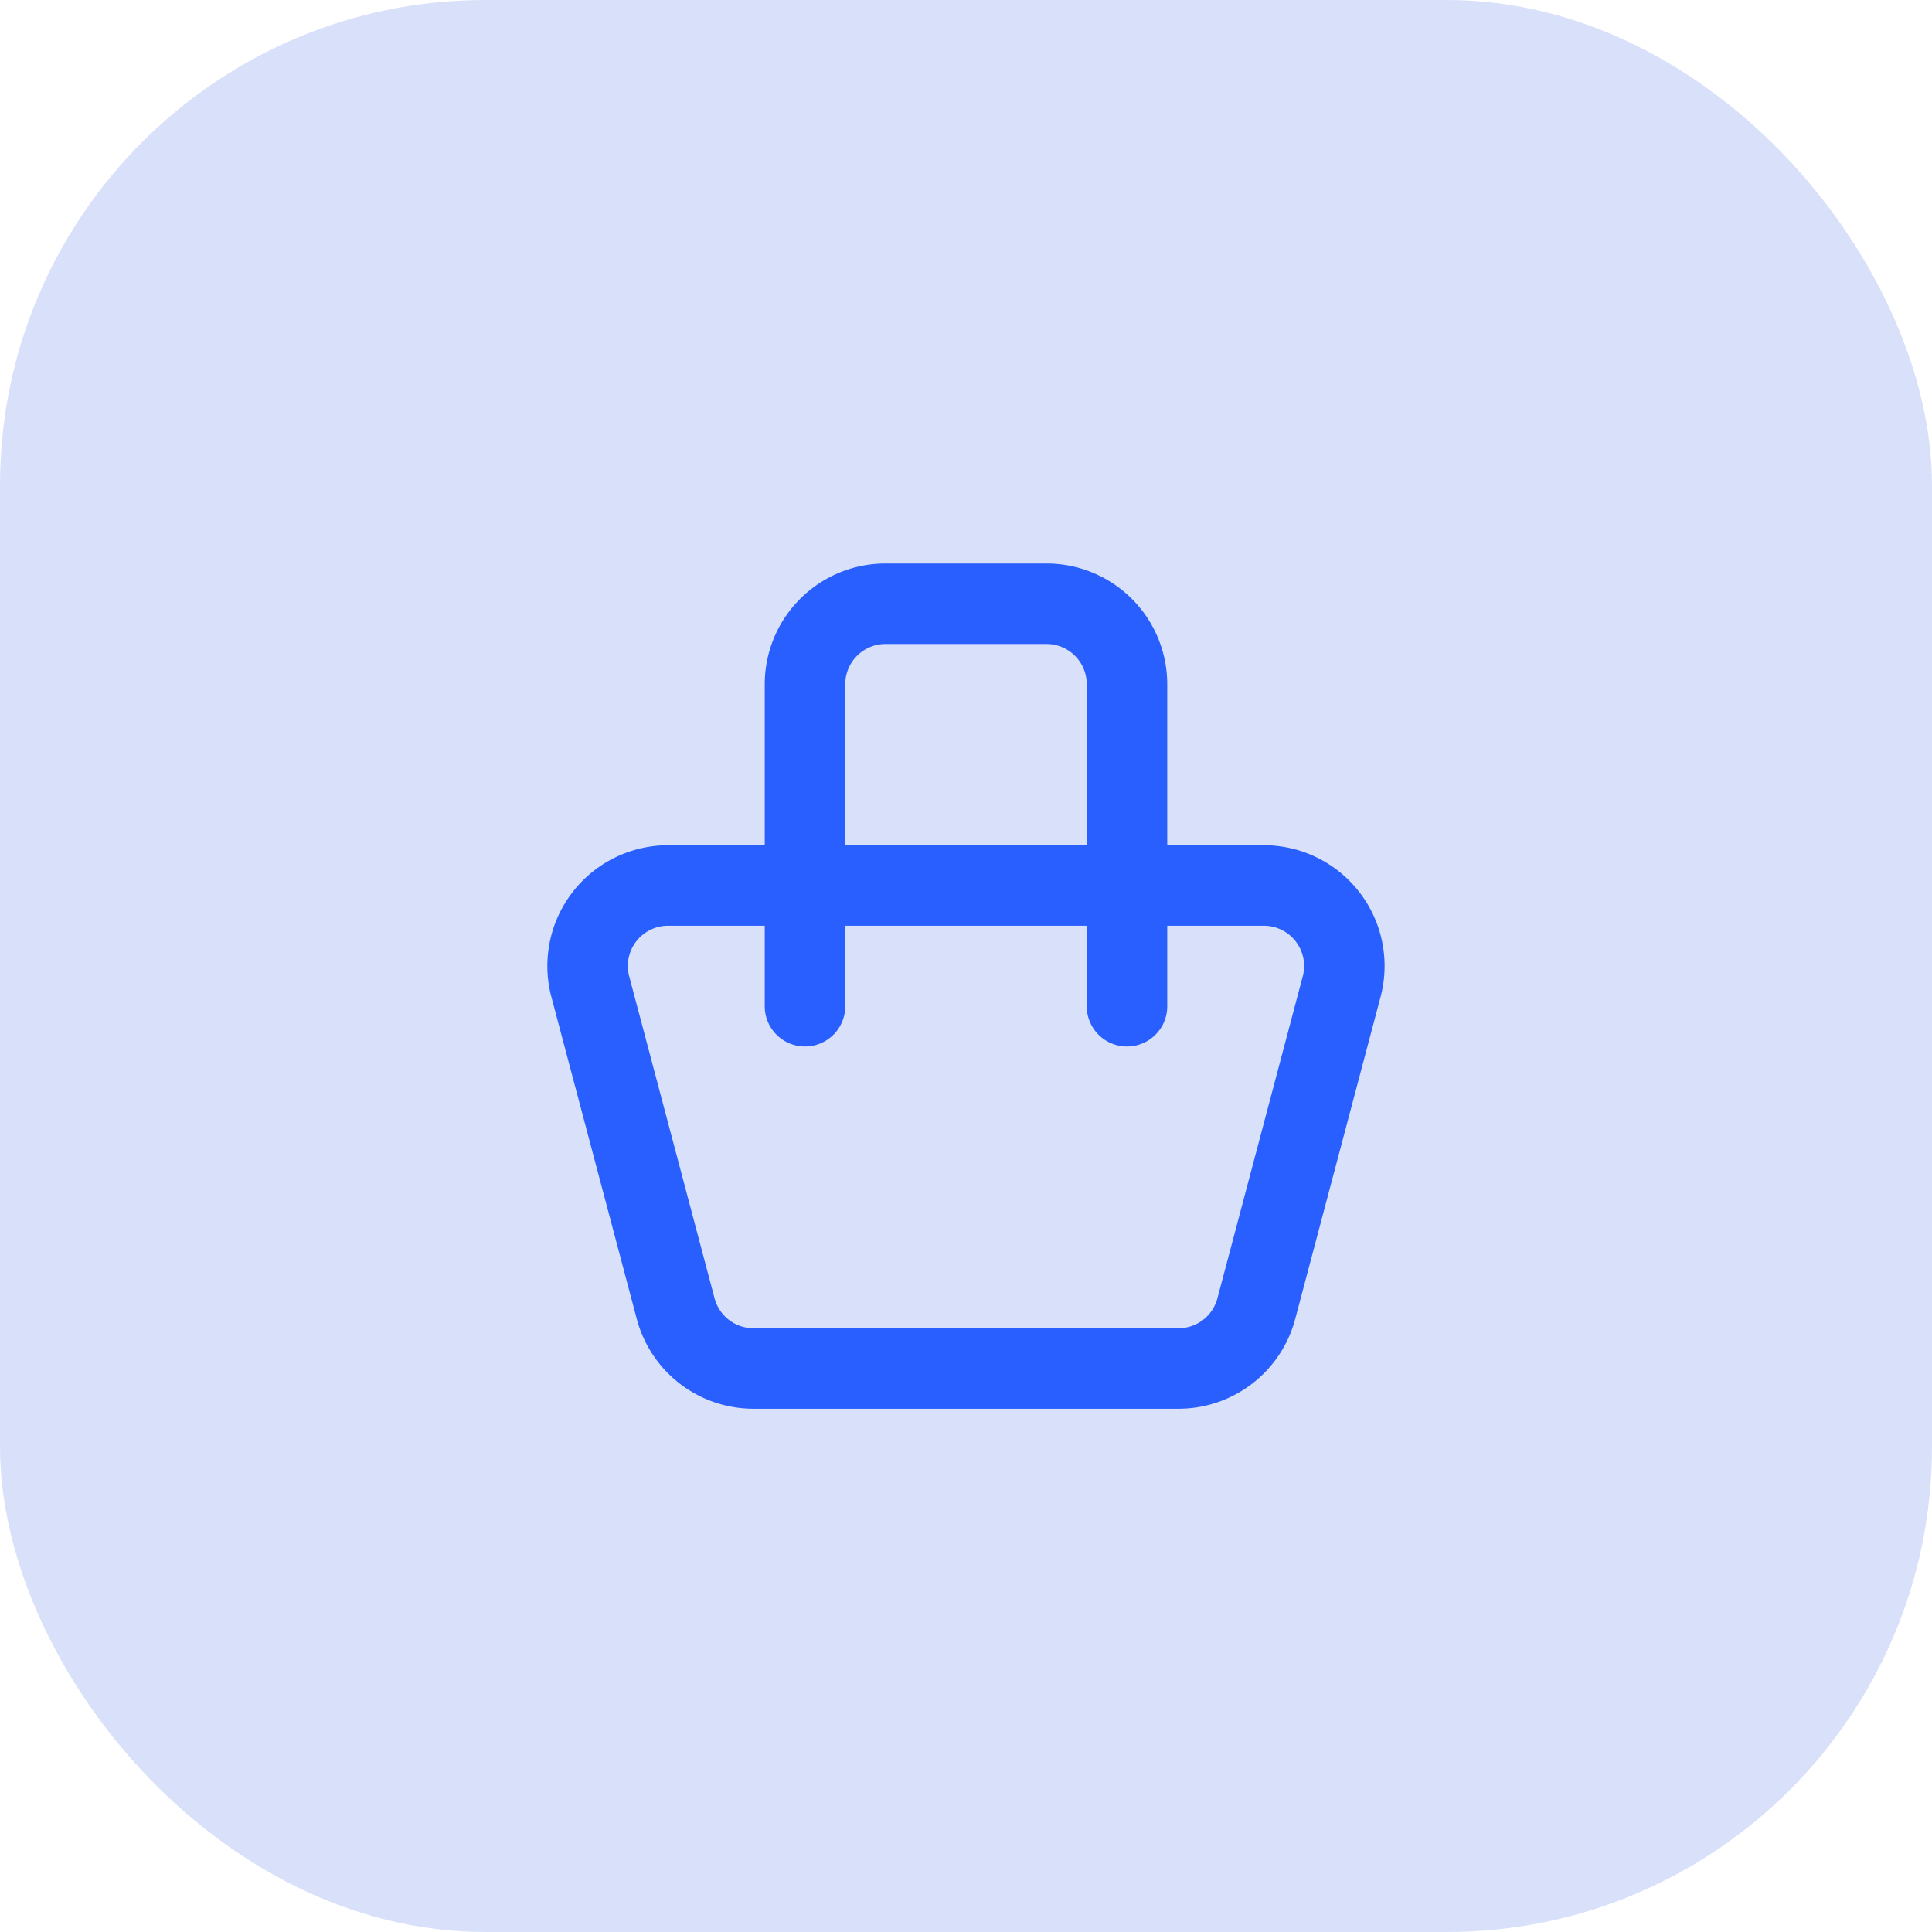 <svg width="48" height="48" fill="none" xmlns="http://www.w3.org/2000/svg"><rect width="48" height="48" rx="12.054" fill="#D9E1FA"/><path d="M31.4 22H16.6a2 2 0 0 0-1.934 2.513l2.121 8A2 2 0 0 0 18.721 34h10.558a2 2 0 0 0 1.934-1.487l2.12-8A2 2 0 0 0 31.402 22z" stroke="#295FFE" stroke-width="2"/><path d="M20 25v-8a2 2 0 0 1 2-2h4a2 2 0 0 1 2 2v8" stroke="#295FFE" stroke-width="2" stroke-linecap="round"/></svg>